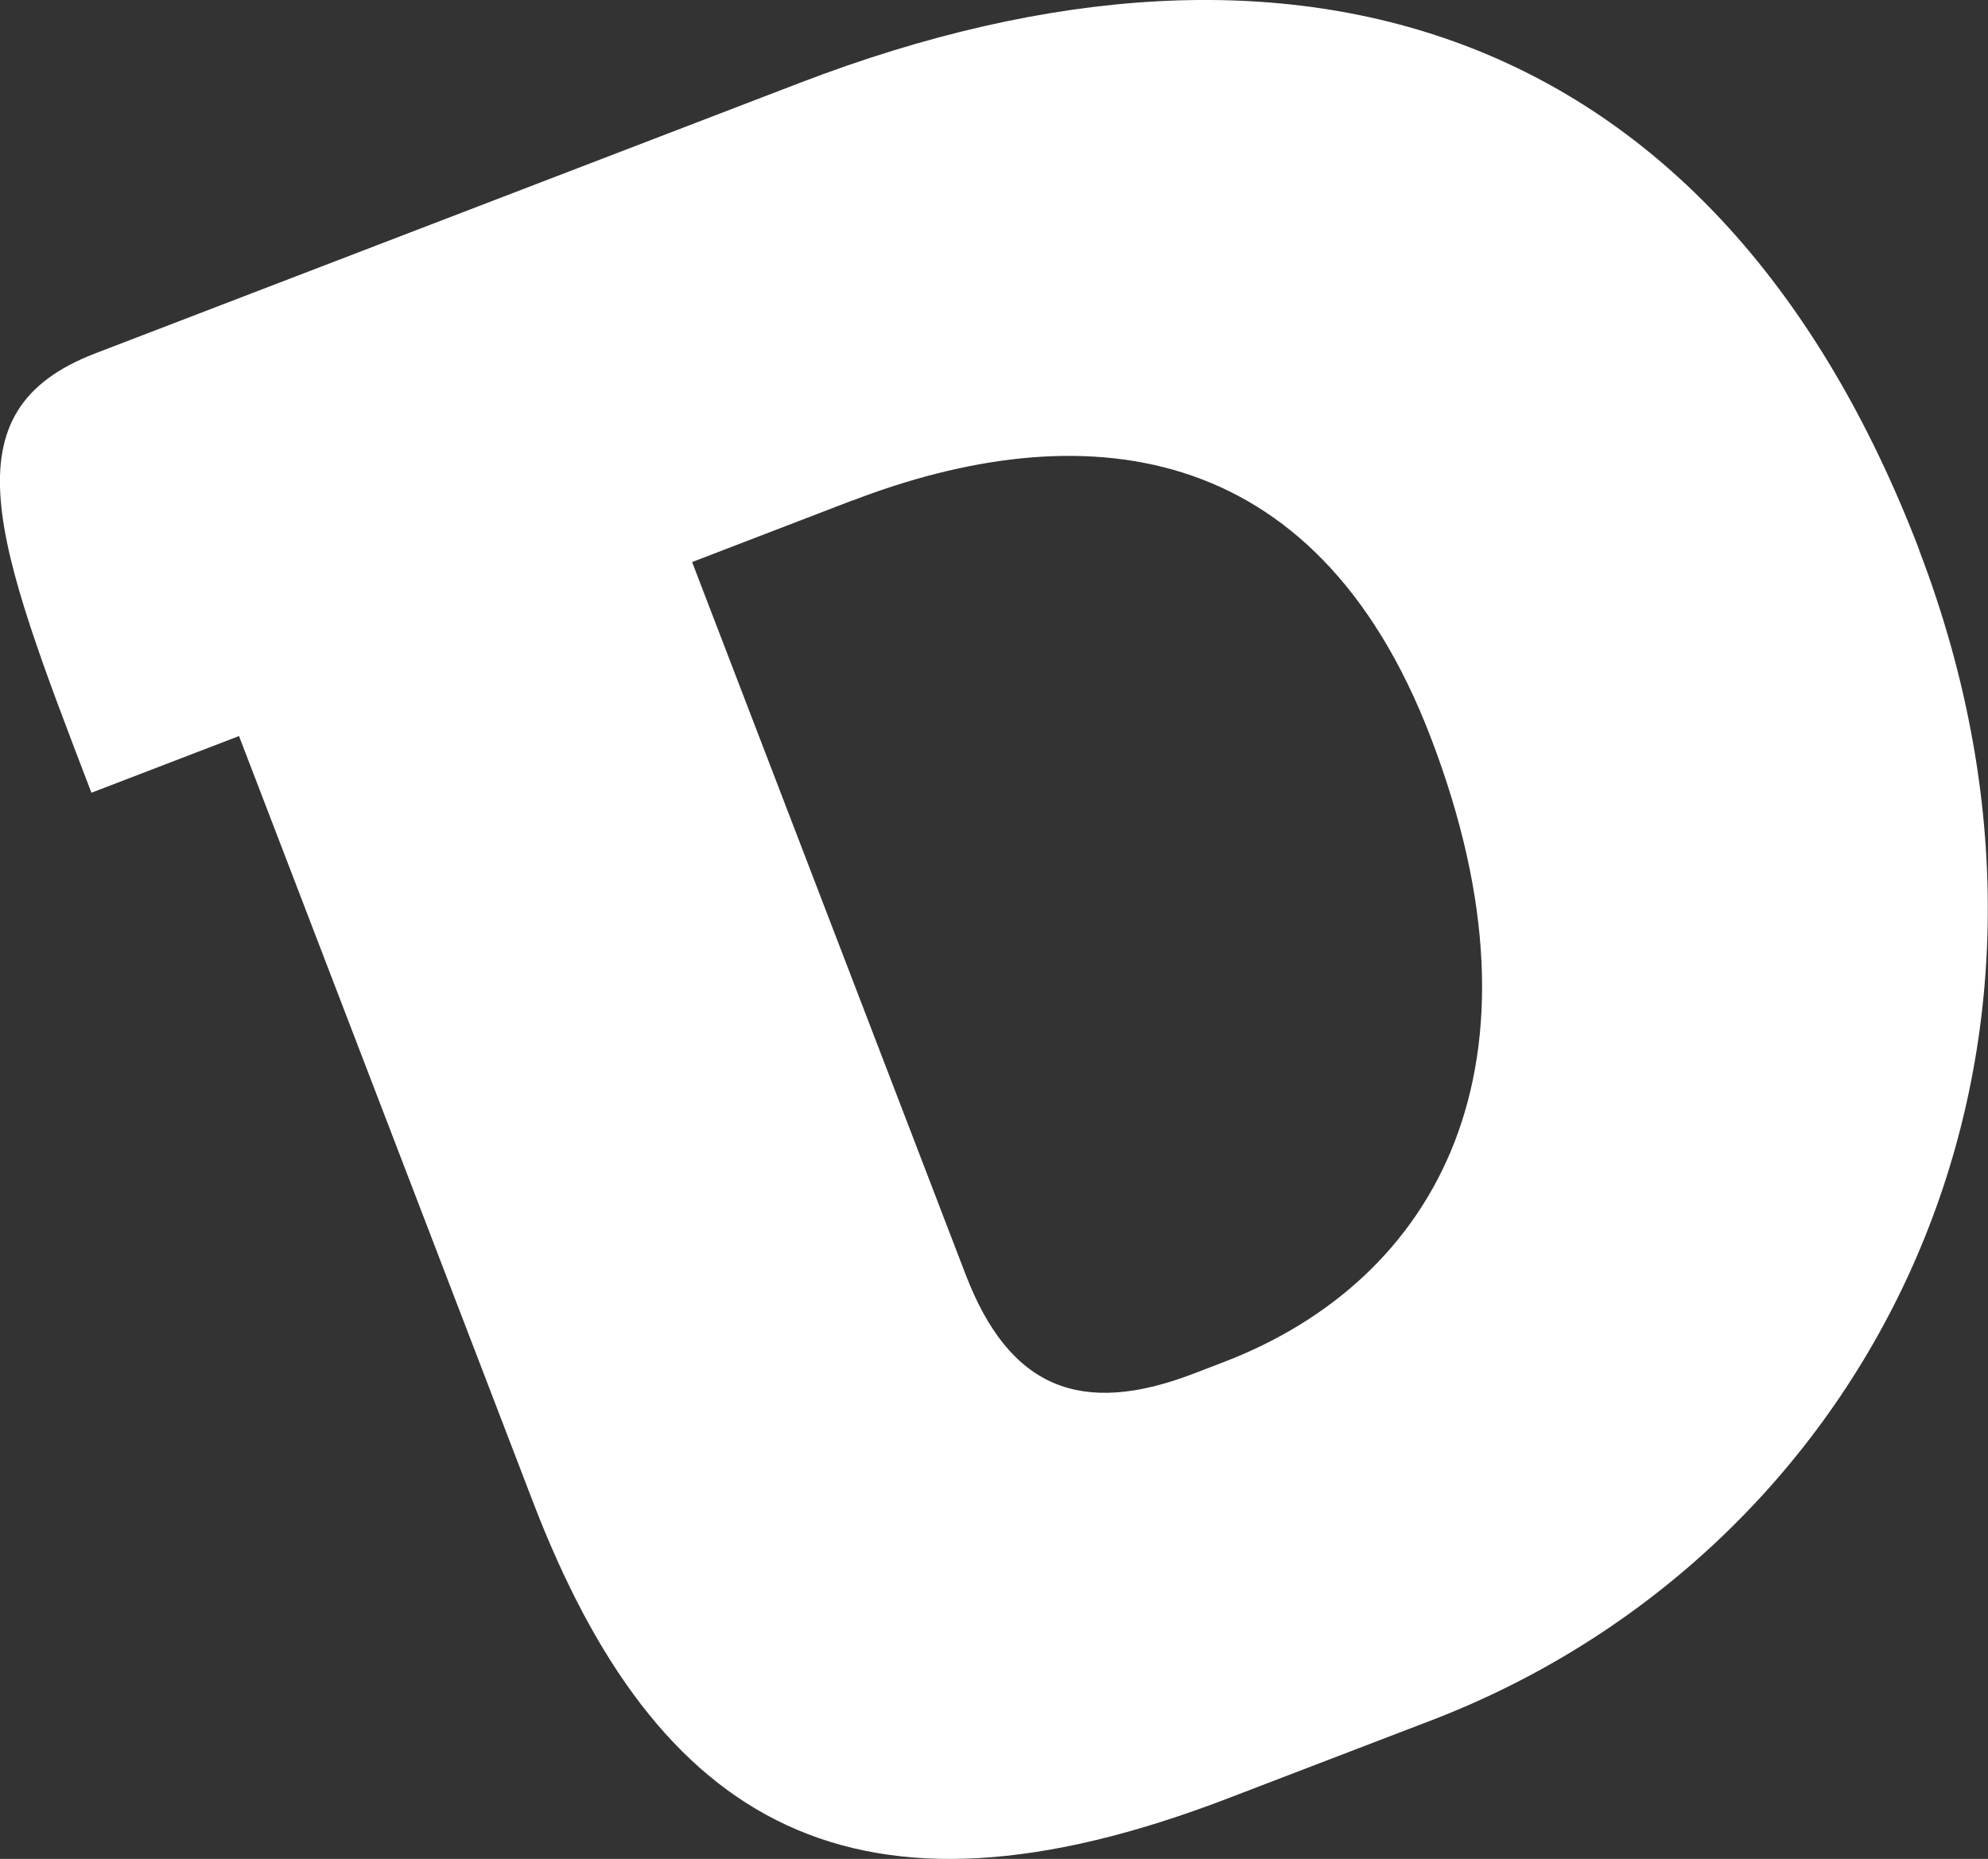 <?xml version="1.0" encoding="utf-8"?>
<svg xmlns="http://www.w3.org/2000/svg" id="Layer_2" viewBox="0 0 145.89 136.43">
  <rect x="0" y="0" width="145.89" height="136.43" fill="#333333" stroke="none"/>
  <defs>
    <style>.cls-1{fill:#fff;}</style>
  </defs>
  <g id="Layer_1-2">
    <path id="Path_4161" class="cls-1" d="m140.83,40.32C126.14,2.05,95.49-8.04,58.7,6.08L6.98,25.94c-11.02,4.23-7.36,13.75-.27,32.24l10.83-4.16,21.57,56.2c9.1,23.71,23.54,32.31,50.99,21.77l14.94-5.73c31.74-12.18,50.4-47.84,35.78-85.93Zm-78.28-3.58c16.62-6.38,33.91-4.87,42.43,17.34,9.25,24.09.52,39.86-15.16,45.88l-2.24.86c-8.22,3.15-13.5,1.11-16.72-7.29l-20.07-52.28,11.76-4.52Z"/>
  </g>
</svg>